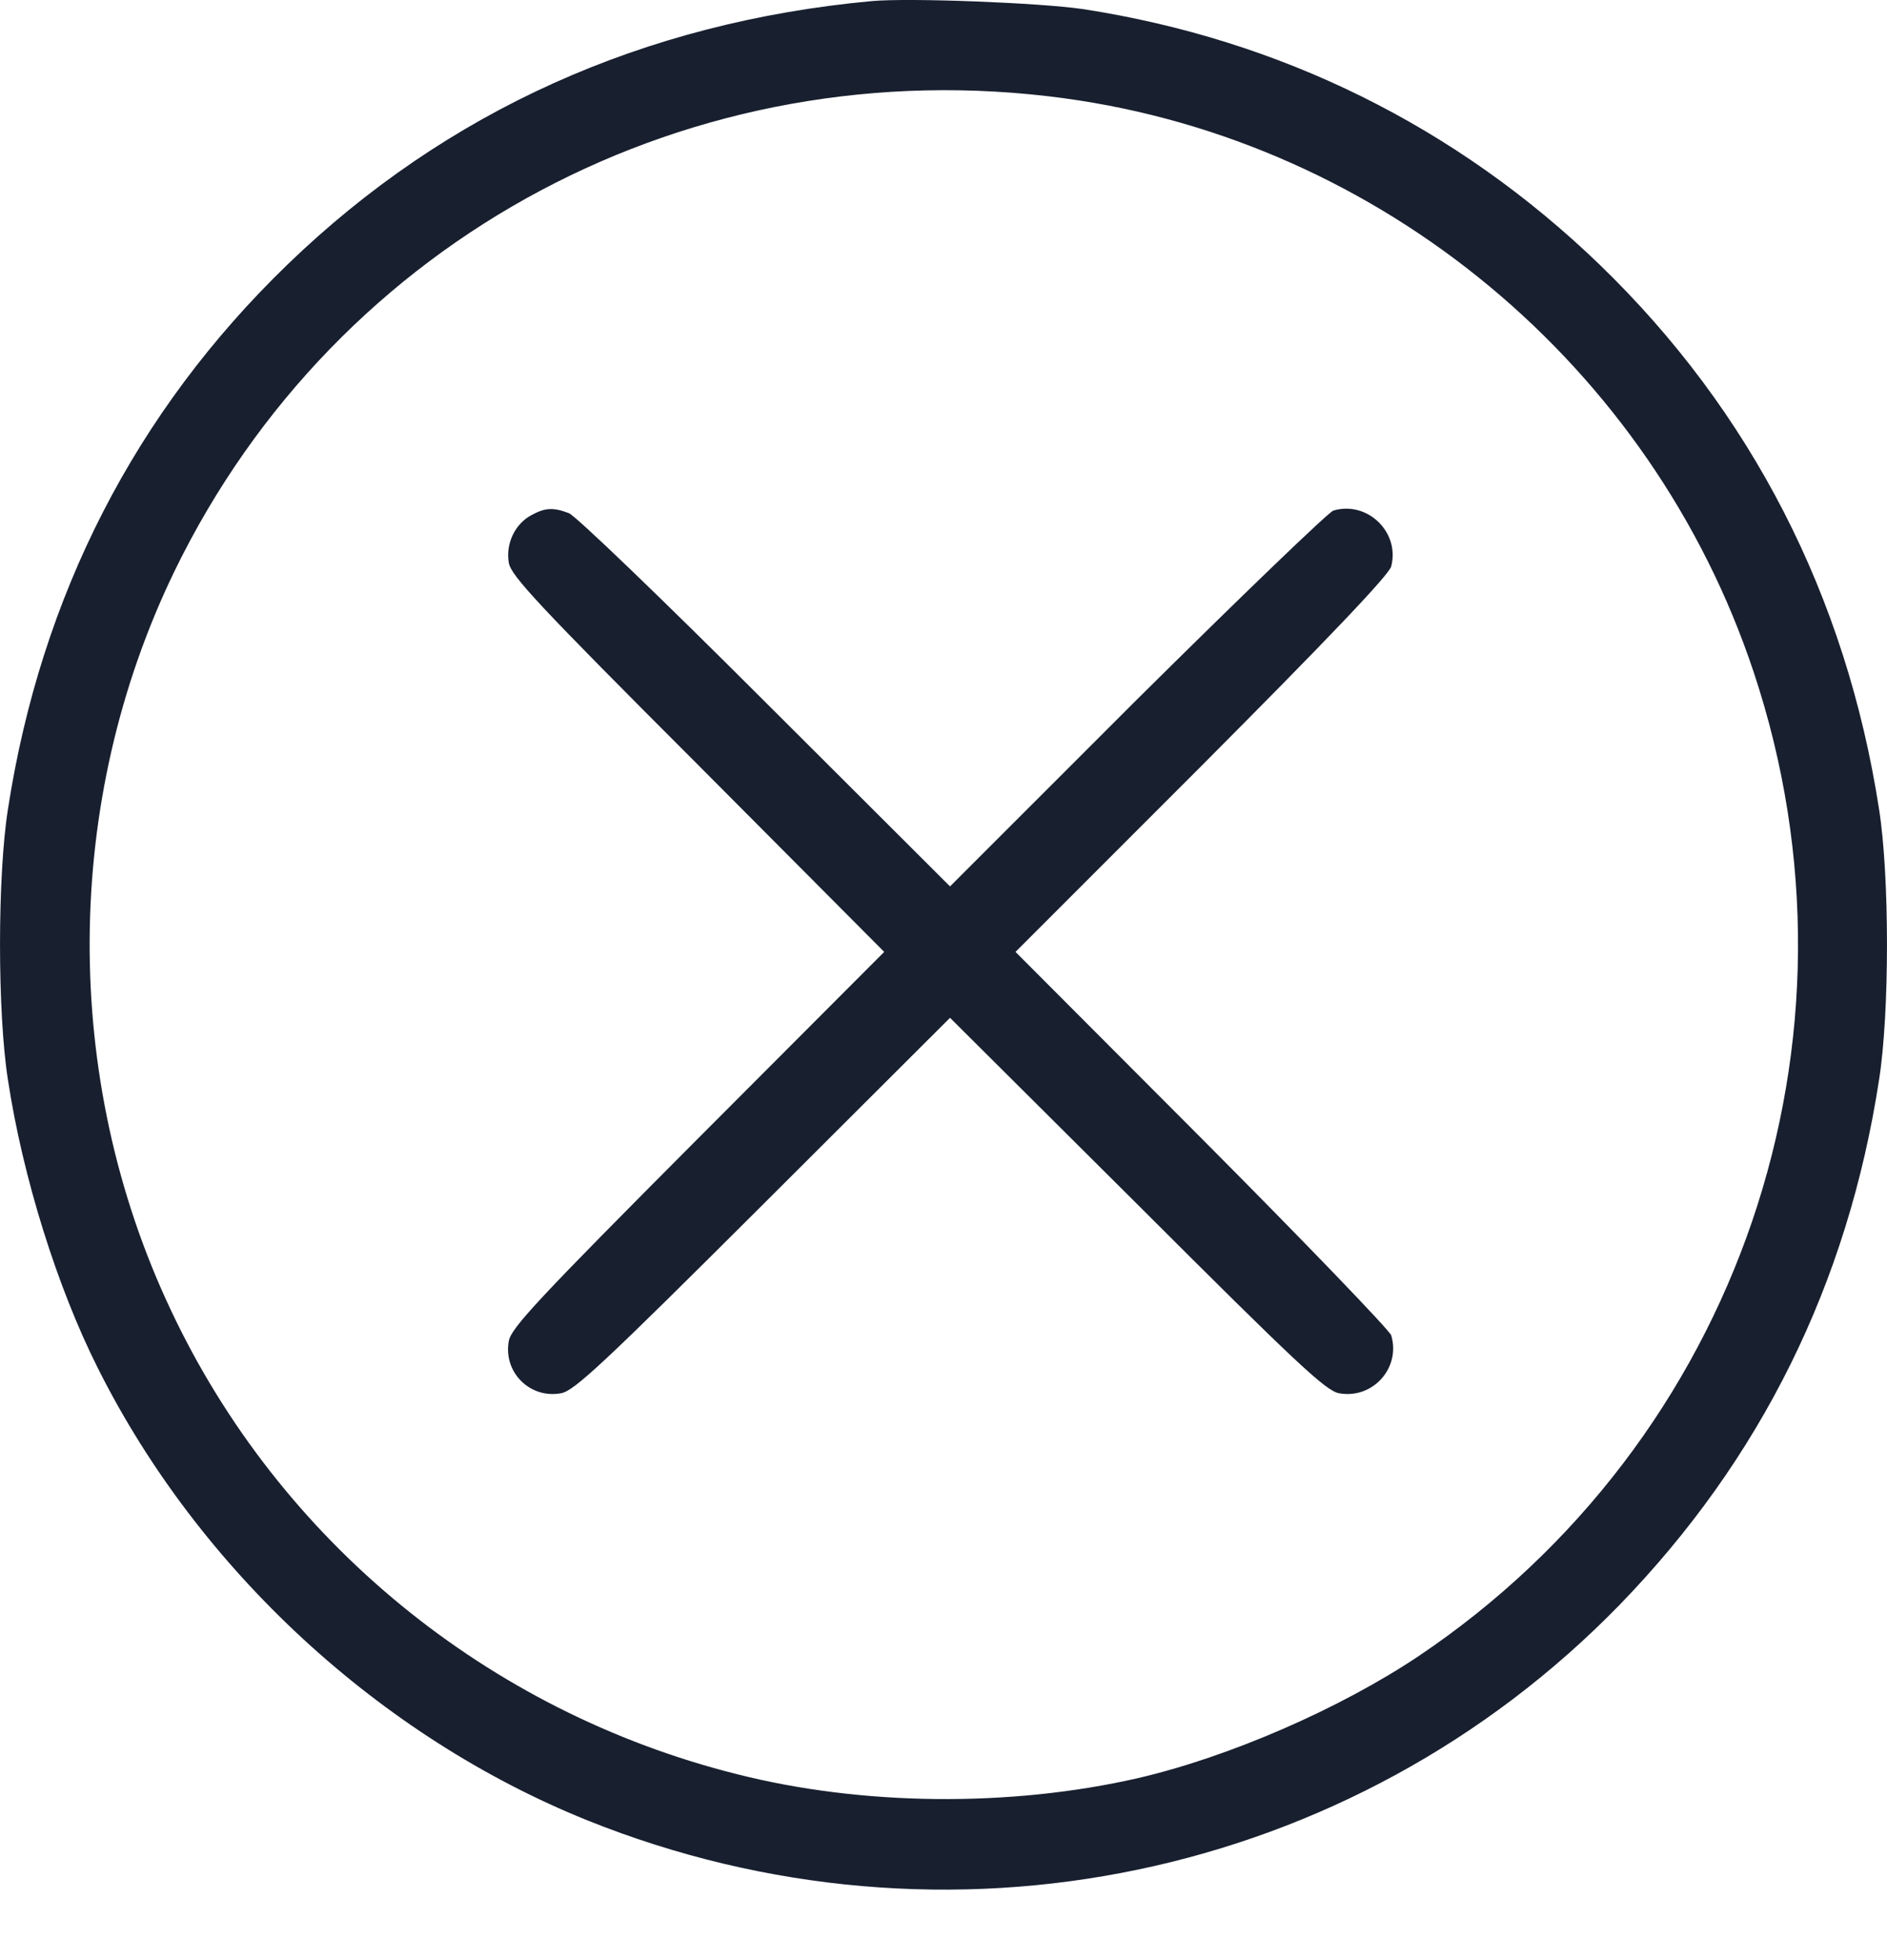 <svg width="26" height="27" viewBox="0 0 26 27" fill="none" xmlns="http://www.w3.org/2000/svg">
<path d="M12.011 0.015C8.87 0.306 6.153 1.527 3.96 3.645C1.866 5.669 0.563 8.206 0.109 11.149C-0.036 12.074 -0.036 13.947 0.109 14.872C0.313 16.216 0.79 17.74 1.354 18.857C2.744 21.626 5.234 23.924 8.096 25.076C13.035 27.059 18.631 25.89 22.313 22.109C24.262 20.102 25.46 17.682 25.891 14.872C26.036 13.947 26.036 12.074 25.891 11.149C25.437 8.211 24.128 5.663 22.04 3.645C20.068 1.743 17.642 0.544 14.92 0.125C14.32 0.038 12.535 -0.032 12.011 0.015ZM14.658 1.353C19.032 1.946 22.761 5.041 24.163 9.258C25.85 14.319 23.96 19.852 19.538 22.818C18.456 23.54 16.932 24.203 15.676 24.494C13.919 24.895 11.877 24.878 10.144 24.436C6.717 23.575 3.85 21.224 2.355 18.048C0.842 14.849 0.865 11.039 2.407 7.862C4.646 3.261 9.539 0.661 14.658 1.353Z" fill="#181F2F"/>
<path d="M7.32 7.097C7.093 7.219 6.965 7.493 7.011 7.755C7.046 7.935 7.407 8.325 9.617 10.535L12.183 13.112L9.617 15.683C7.407 17.9 7.046 18.29 7.011 18.47C6.93 18.9 7.302 19.273 7.733 19.191C7.913 19.156 8.303 18.796 10.519 16.585L13.09 14.02L15.667 16.585C17.884 18.801 18.268 19.156 18.448 19.191C18.913 19.278 19.303 18.842 19.169 18.394C19.146 18.324 17.971 17.103 16.563 15.689L13.992 13.112L16.563 10.541C18.268 8.831 19.146 7.912 19.169 7.801C19.291 7.33 18.838 6.894 18.372 7.033C18.302 7.056 17.081 8.232 15.662 9.639L13.09 12.21L10.542 9.668C9.146 8.272 7.925 7.097 7.837 7.068C7.622 6.987 7.512 6.992 7.32 7.097Z" fill="#181F2F"/>
</svg>
